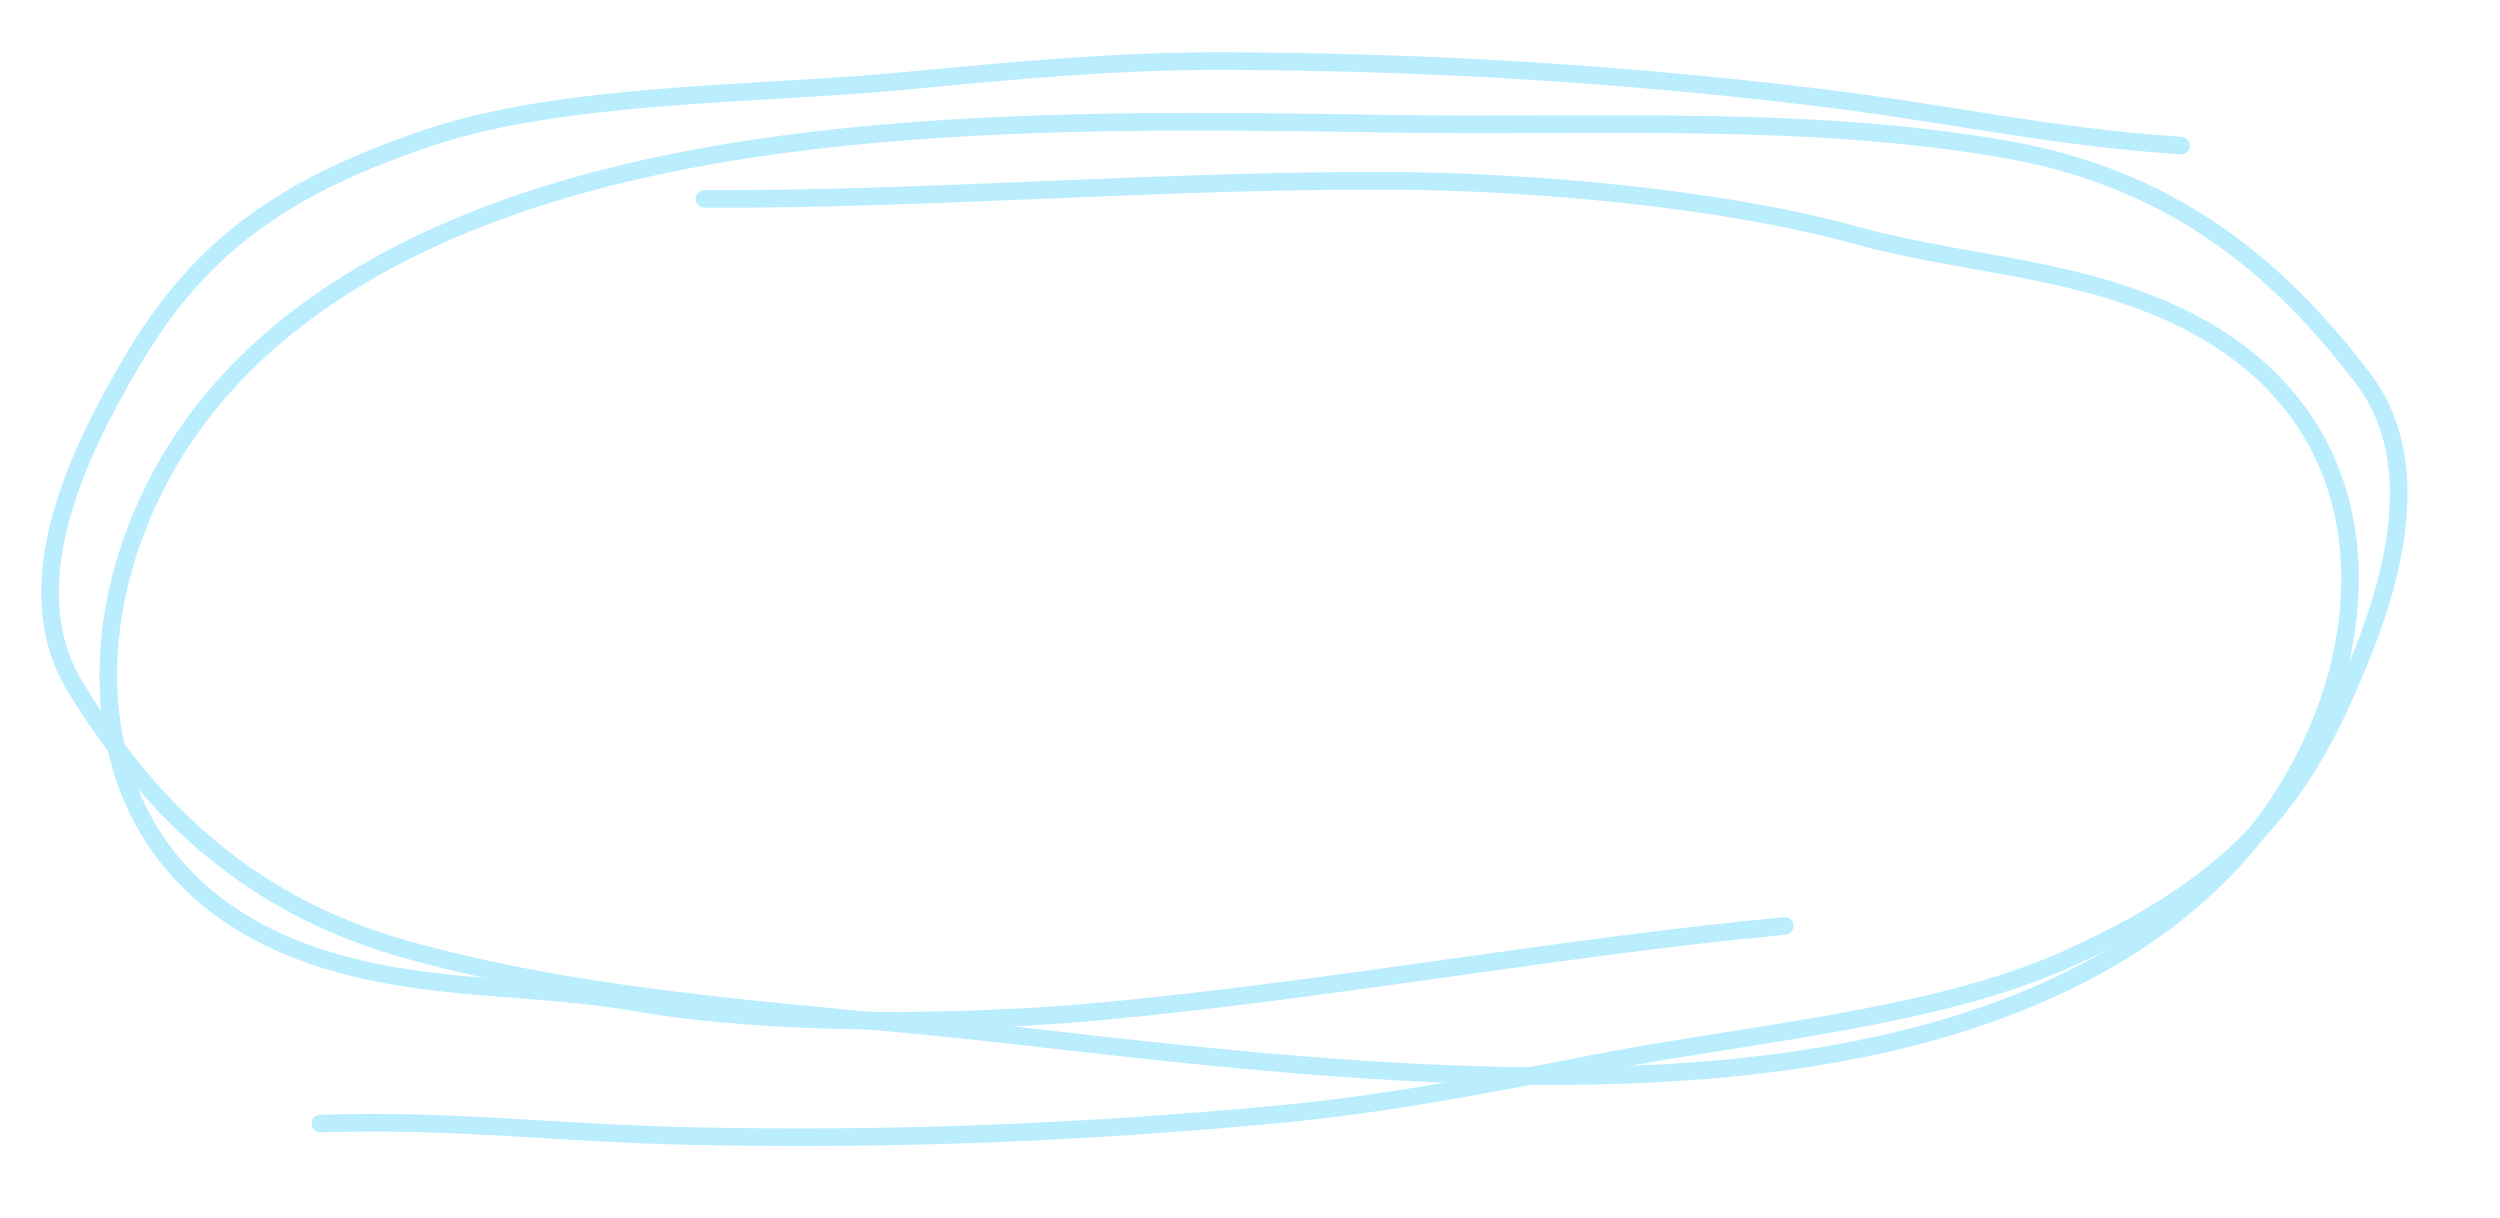 <?xml version="1.0" encoding="UTF-8"?> <svg xmlns="http://www.w3.org/2000/svg" width="232" height="113" viewBox="0 0 232 113" fill="none"> <path d="M202.408 13.511C189.549 12.634 180.95 10.496 168.025 8.956C149.657 6.767 132.445 5.762 114.054 5.667C103.684 5.613 94.046 6.556 83.871 7.518C69.821 8.846 52.377 8.556 39.702 12.808C25.641 17.525 18.181 23.398 12.126 33.735C7.268 42.028 1.209 54.382 7.023 63.809C13.306 73.995 22.087 83.735 37.658 88.102C55.893 93.216 75.29 93.923 94.132 96.086C124.427 99.563 160.556 103.655 187.152 93.11C201.664 87.356 210.479 78.433 215.053 67.837C220.665 54.836 219.847 36.968 200.808 28.745C191.378 24.672 181.753 24.483 172.064 21.797C159.801 18.396 142.092 16.848 129.278 16.782C107.999 16.672 85.831 18.564 65.374 18.459" stroke="#BAEEFF" stroke-width="1.635" stroke-linecap="round"></path> <path d="M29.739 104.262C42.622 103.876 51.389 105.164 64.402 105.432C82.896 105.813 100.124 105.129 118.436 103.424C128.762 102.463 138.262 100.582 148.294 98.629C162.146 95.932 179.535 94.514 191.733 89.043C205.265 82.973 212.115 76.398 217.129 65.518C221.152 56.789 225.974 43.902 219.265 35.09C212.015 25.567 202.324 16.733 186.4 13.91C167.752 10.604 148.379 11.799 129.417 11.49C98.926 10.993 62.571 10.456 37.134 23.552C23.255 30.698 15.354 40.441 11.839 51.434C7.527 64.922 10.088 82.624 29.84 88.945C39.624 92.075 49.221 91.322 59.126 93.047C71.663 95.232 89.439 95.04 102.198 93.852C123.386 91.879 145.263 87.827 165.632 85.931" stroke="#BAEEFF" stroke-width="1.635" stroke-linecap="round"></path> </svg> 